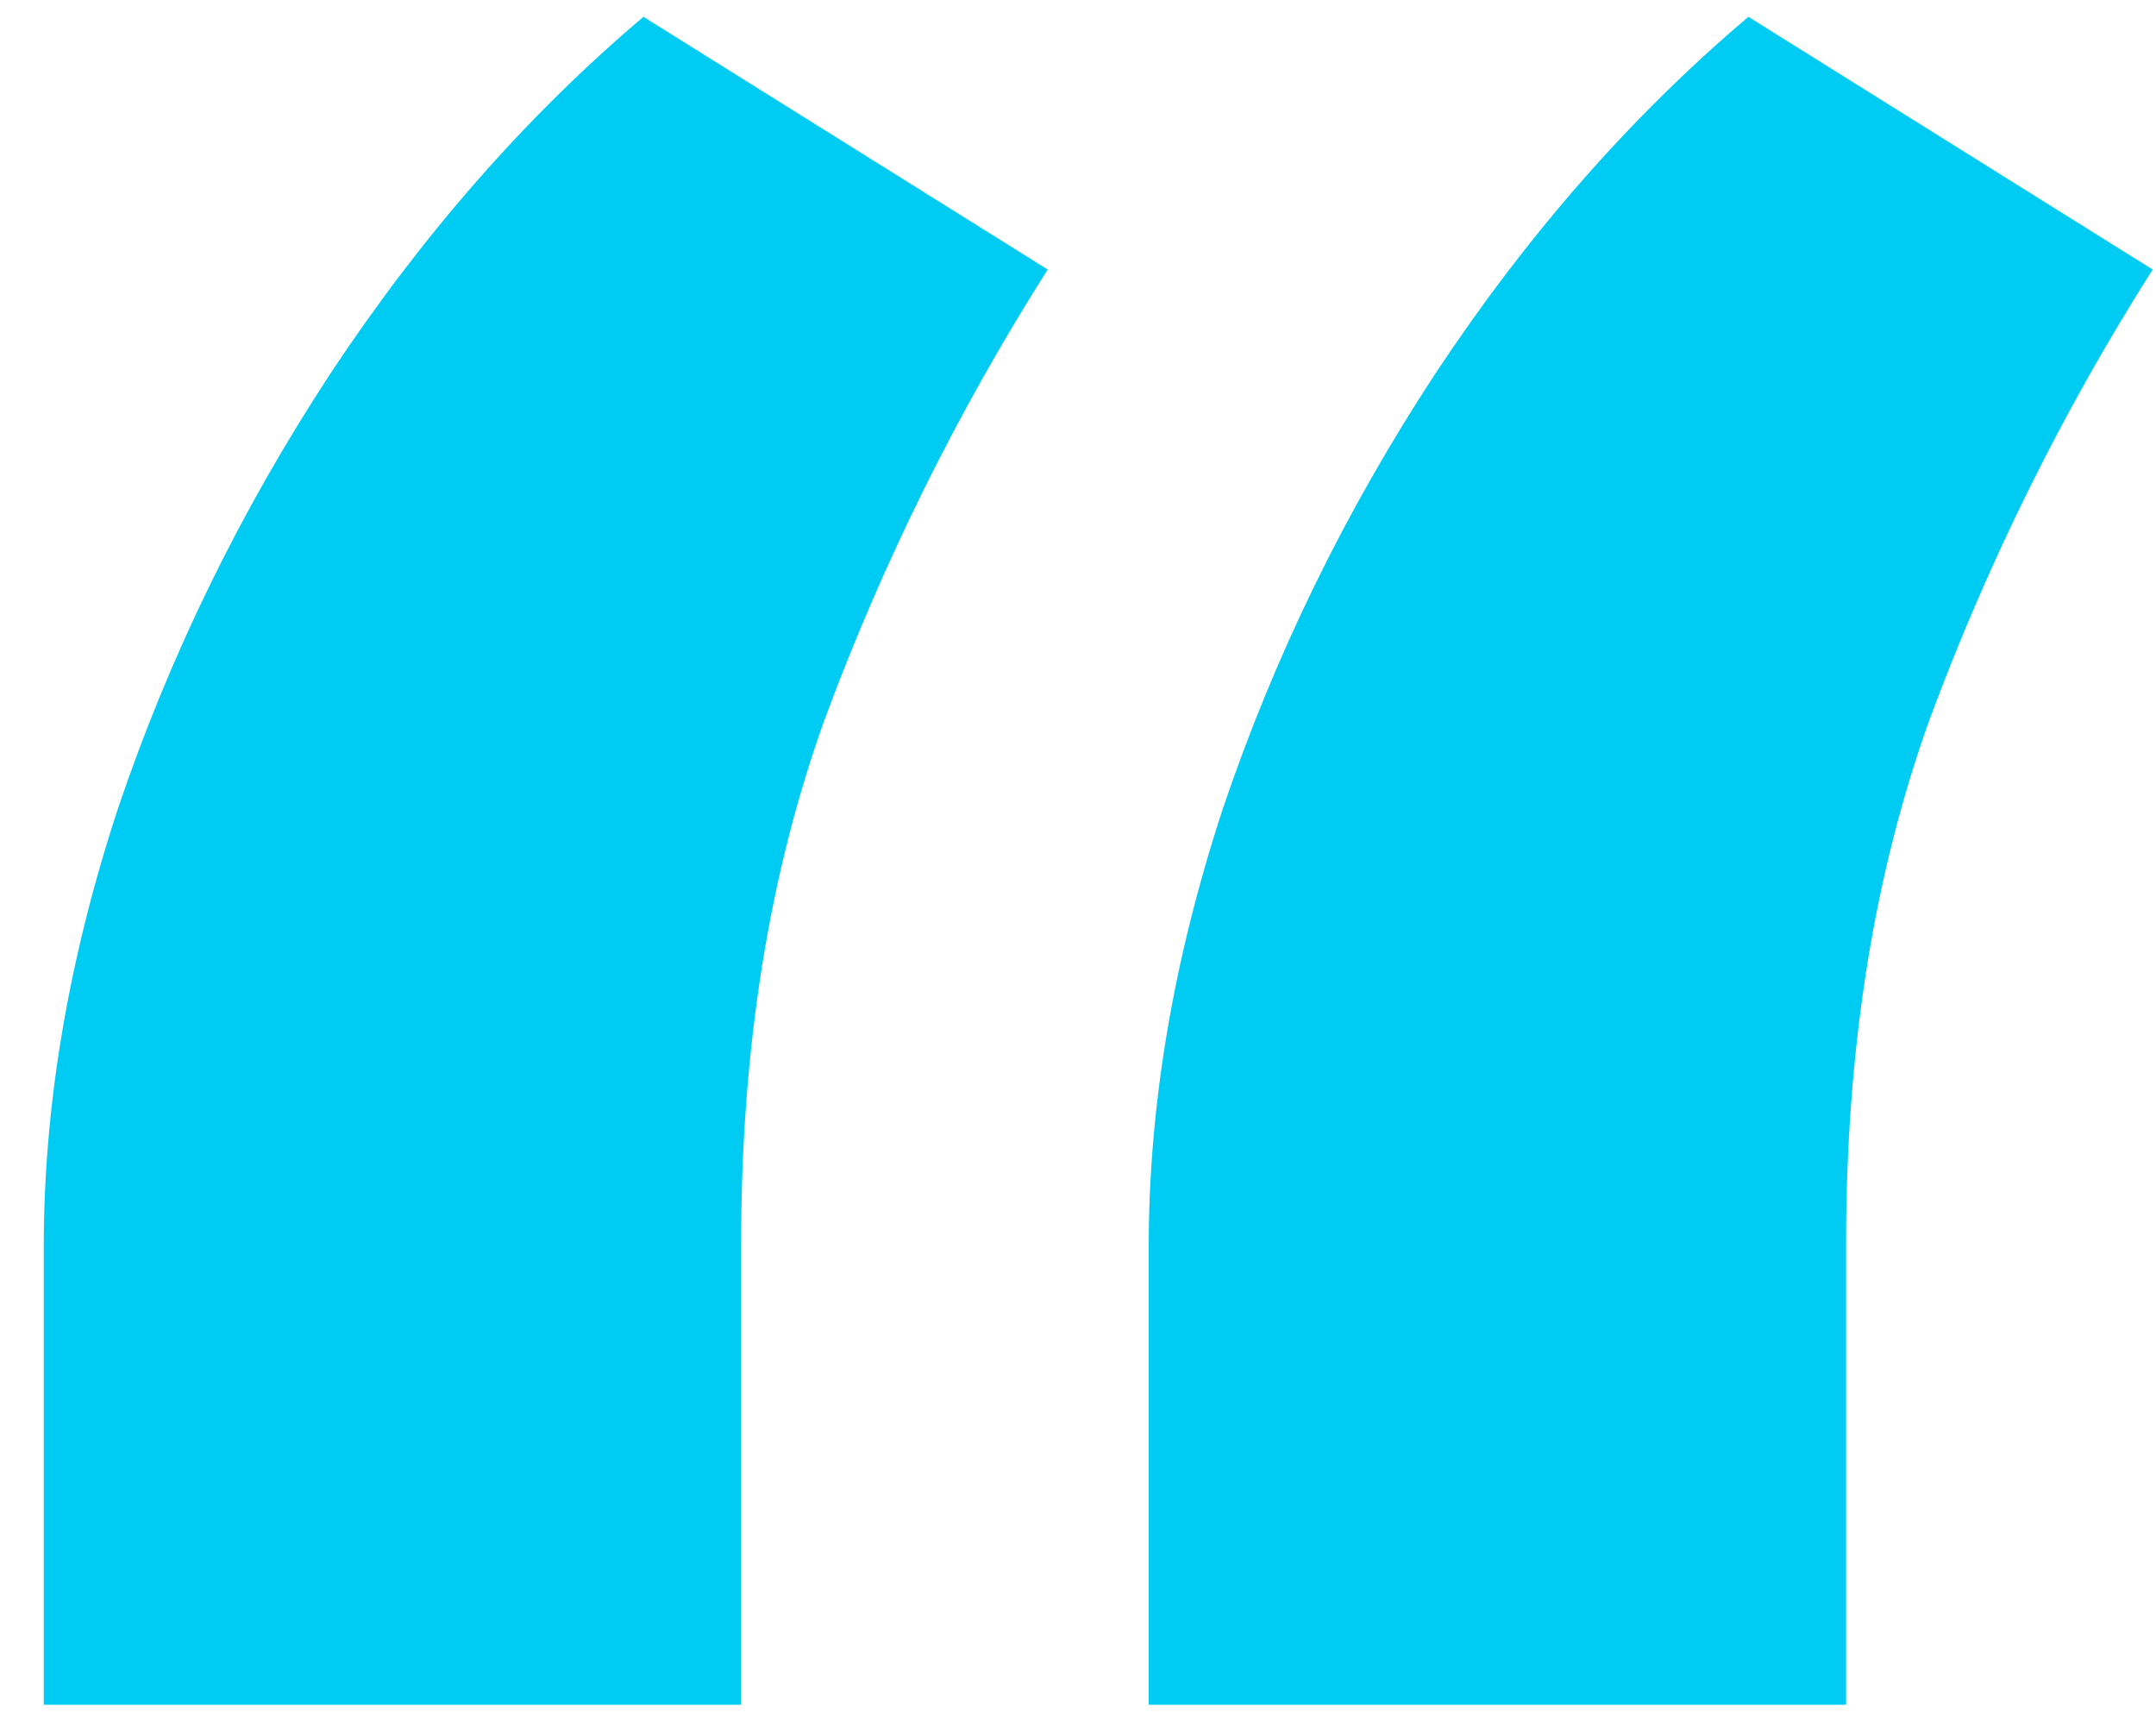 <svg width="40" height="32" viewBox="0 0 40 32" fill="none" xmlns="http://www.w3.org/2000/svg">
<path d="M0.812 31.625V23.125C0.812 20.5 1.271 17.792 2.188 15C3.146 12.167 4.458 9.479 6.125 6.938C7.833 4.354 9.771 2.146 11.938 0.312L19.438 5C17.771 7.625 16.396 10.396 15.312 13.312C14.271 16.188 13.75 19.438 13.75 23.062V31.625H0.812ZM21.312 31.625V23.125C21.312 20.5 21.771 17.792 22.688 15C23.646 12.167 24.958 9.479 26.625 6.938C28.333 4.354 30.271 2.146 32.438 0.312L39.938 5C38.271 7.625 36.896 10.396 35.812 13.312C34.771 16.188 34.25 19.438 34.25 23.062V31.625H21.312Z" fill="#00CBF2"/>
</svg>
